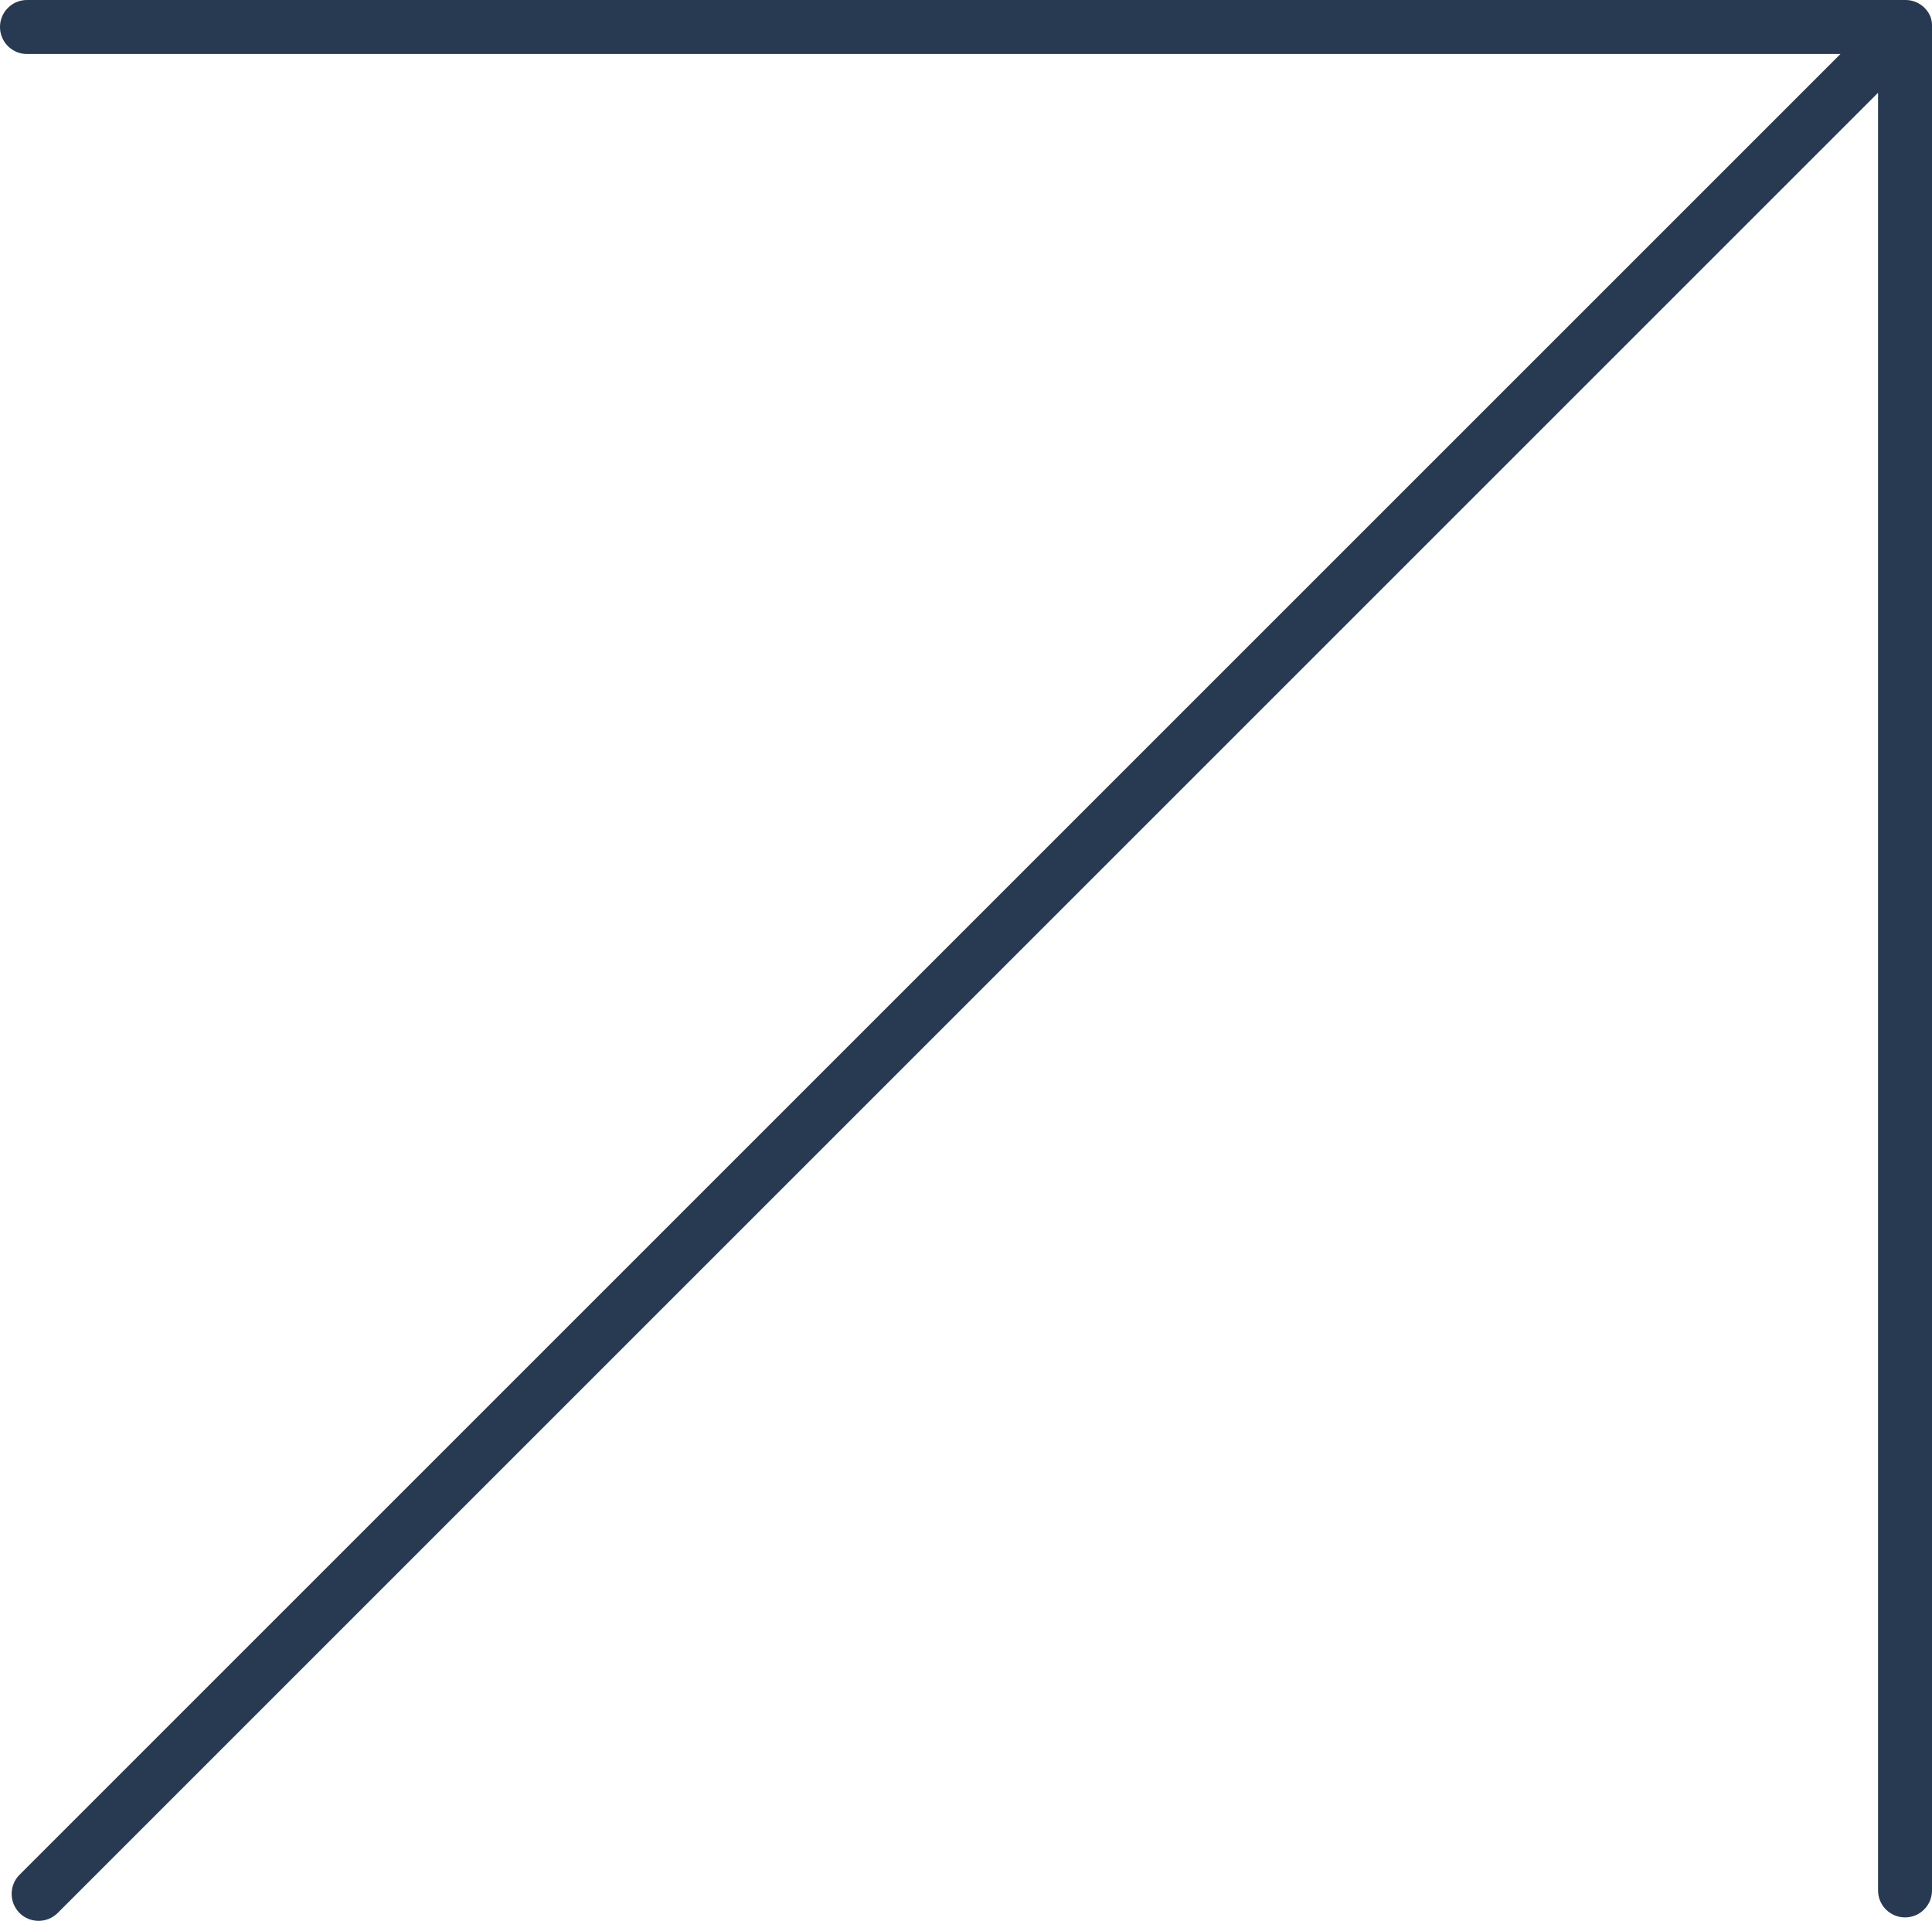 <?xml version="1.0" encoding="UTF-8"?><svg id="Ebene_1" xmlns="http://www.w3.org/2000/svg" viewBox="0 0 280.05 278.46"><defs><style>.cls-1{fill:#273a52;stroke-width:0px;}</style></defs><path class="cls-1" d="M0,3.92c0,2.16,1.75,3.91,3.91,3.91h262.87L2.83,271.78c-.74.74-1.14,1.72-1.14,2.77s.41,2.03,1.14,2.77c1.52,1.52,4.01,1.52,5.53,0L272.23,13.45v260.6c0,2.16,1.75,3.91,3.91,3.91s3.91-1.75,3.91-3.91V3.62c0-.22-.02-.4-.05-.56l-.02-.11-.03-.11-.04-.16-.04-.14-.05-.13c-.61-1.47-2.03-2.41-3.61-2.41H3.91C1.75,0,0,1.75,0,3.91h0Z"/></svg>